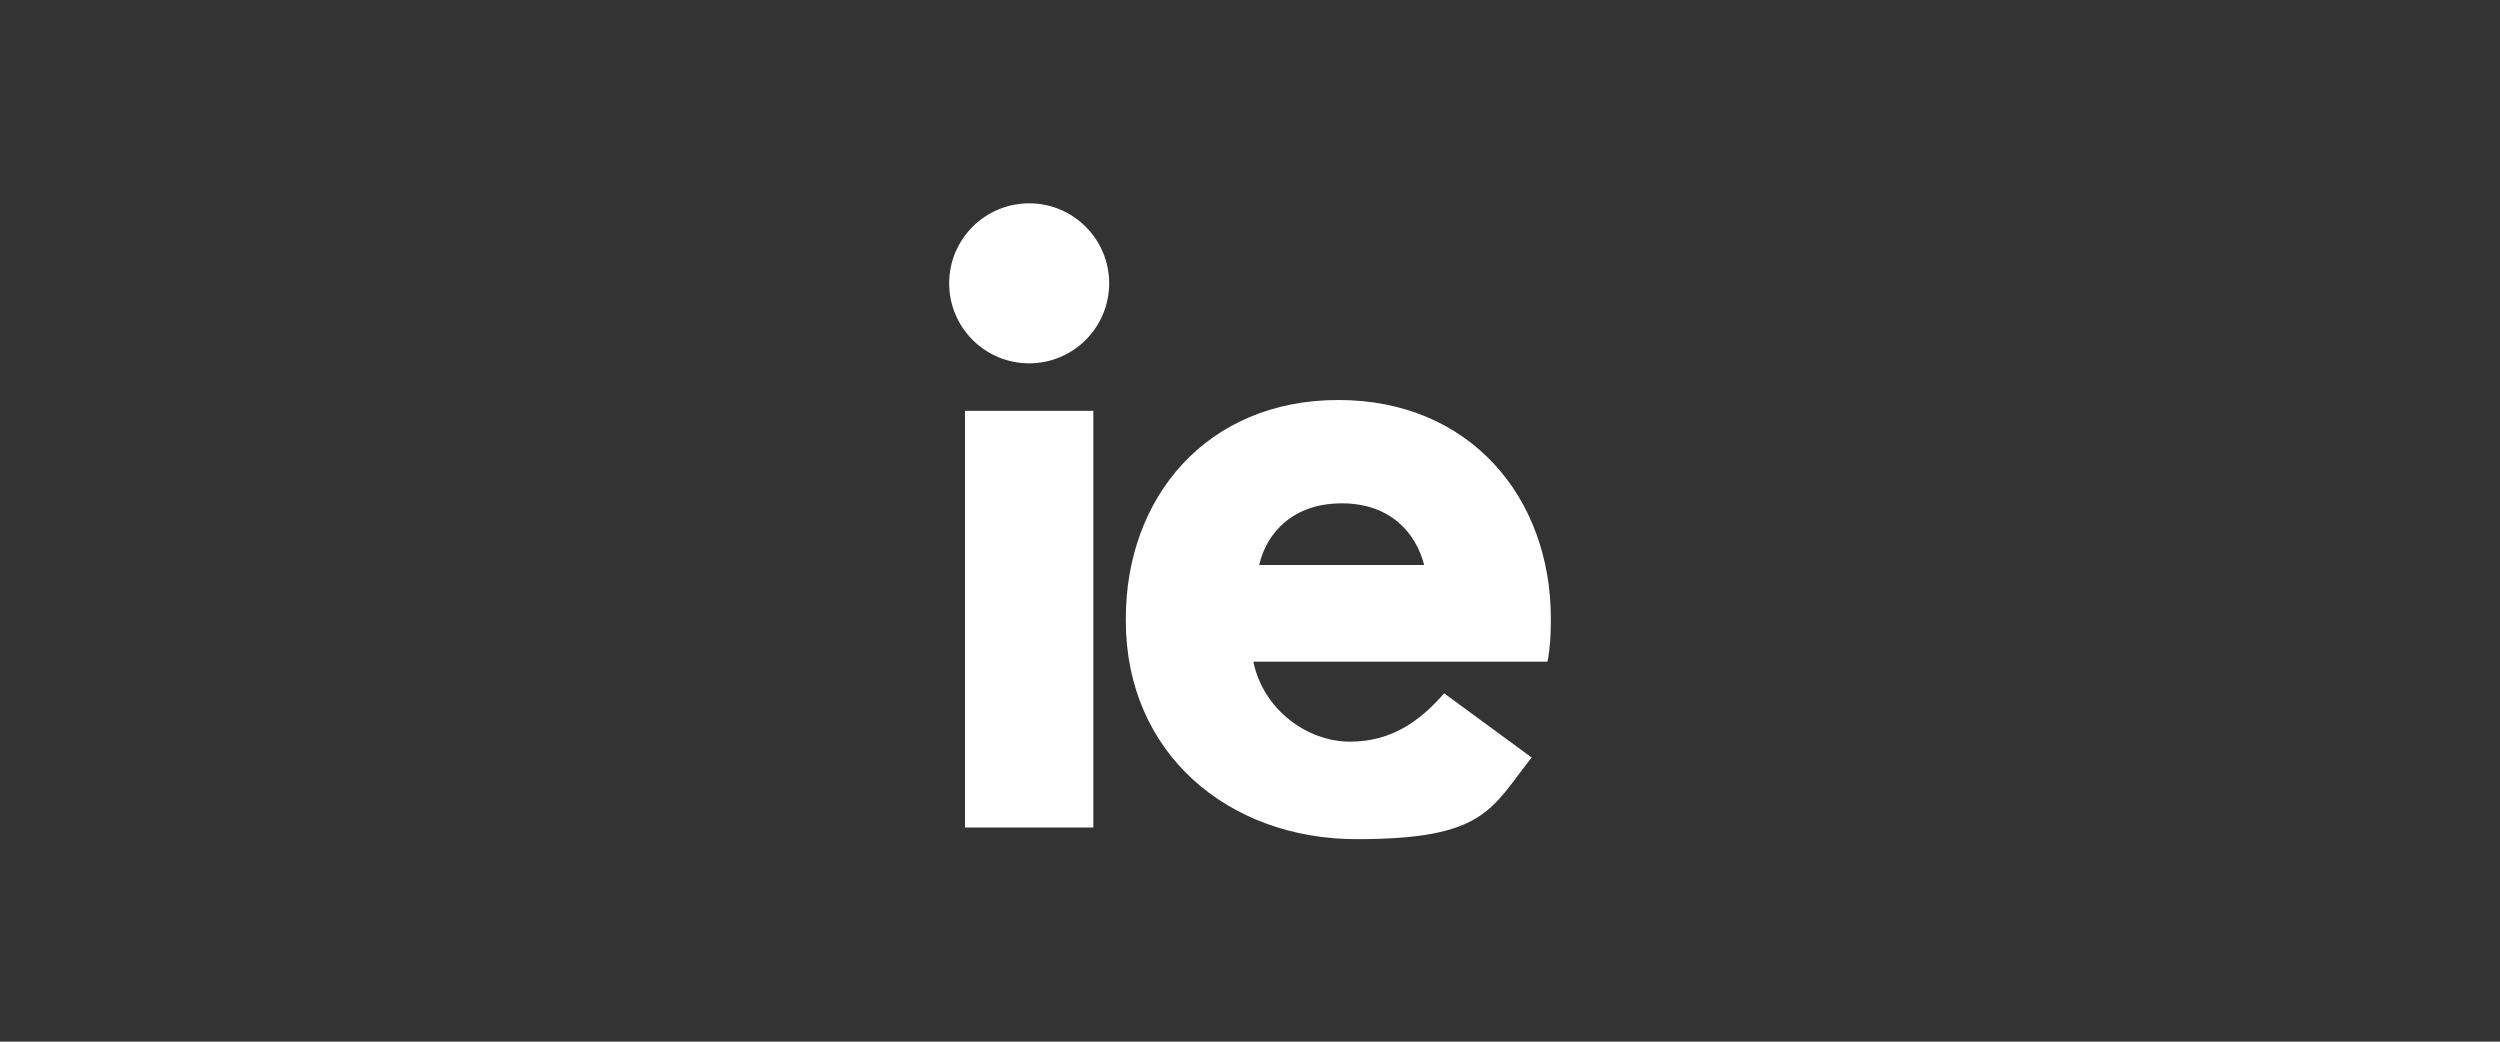 <?xml version="1.0" encoding="UTF-8"?>
<svg id="Capa_1" xmlns="http://www.w3.org/2000/svg" version="1.1" viewBox="0 0 300 125">
  <rect x="0" y="0" width="300" height="125" fill="#333333" stroke="none"/>
  <!-- Generator: Adobe Illustrator 29.2.1, SVG Export Plug-In . SVG Version: 2.1.0 Build 116)  -->
  <defs>
    <style>
      .st0 {
        fill: #fff;
        fill-rule: evenodd;
      }
    </style>
  </defs>
  <path id="Fill-27" class="st0" d="M123.5,24.4c5.3,0,9.6,4.3,9.6,9.6s-4.3,9.6-9.6,9.6-9.6-4.3-9.6-9.6,4.3-9.6,9.6-9.6"/>
  <polygon id="Fill-28" class="st0" points="115.8 49.3 115.8 99.3 131.2 99.3 131.2 49.3 115.8 49.3"/>
  <path id="Fill-29" class="st0" d="M161,67.8h-9.9c.9-3.9,4.1-7.4,9.9-7.4s8.9,3.5,9.9,7.4h-9.9ZM186.1,74.5v-.3c0-14.5-9.7-26.2-25.5-26.2s-25.5,11.7-25.5,26.2v.3c0,15.9,12.3,26.2,27.7,26.2s16.1-3.6,21-9.8l-10.5-7.7c-2.8,3.2-6.2,5.8-11.3,5.8s-10.4-3.8-11.6-9.6h35.3c.3-1.5.4-3.2.4-4.8h0Z"/>
</svg>